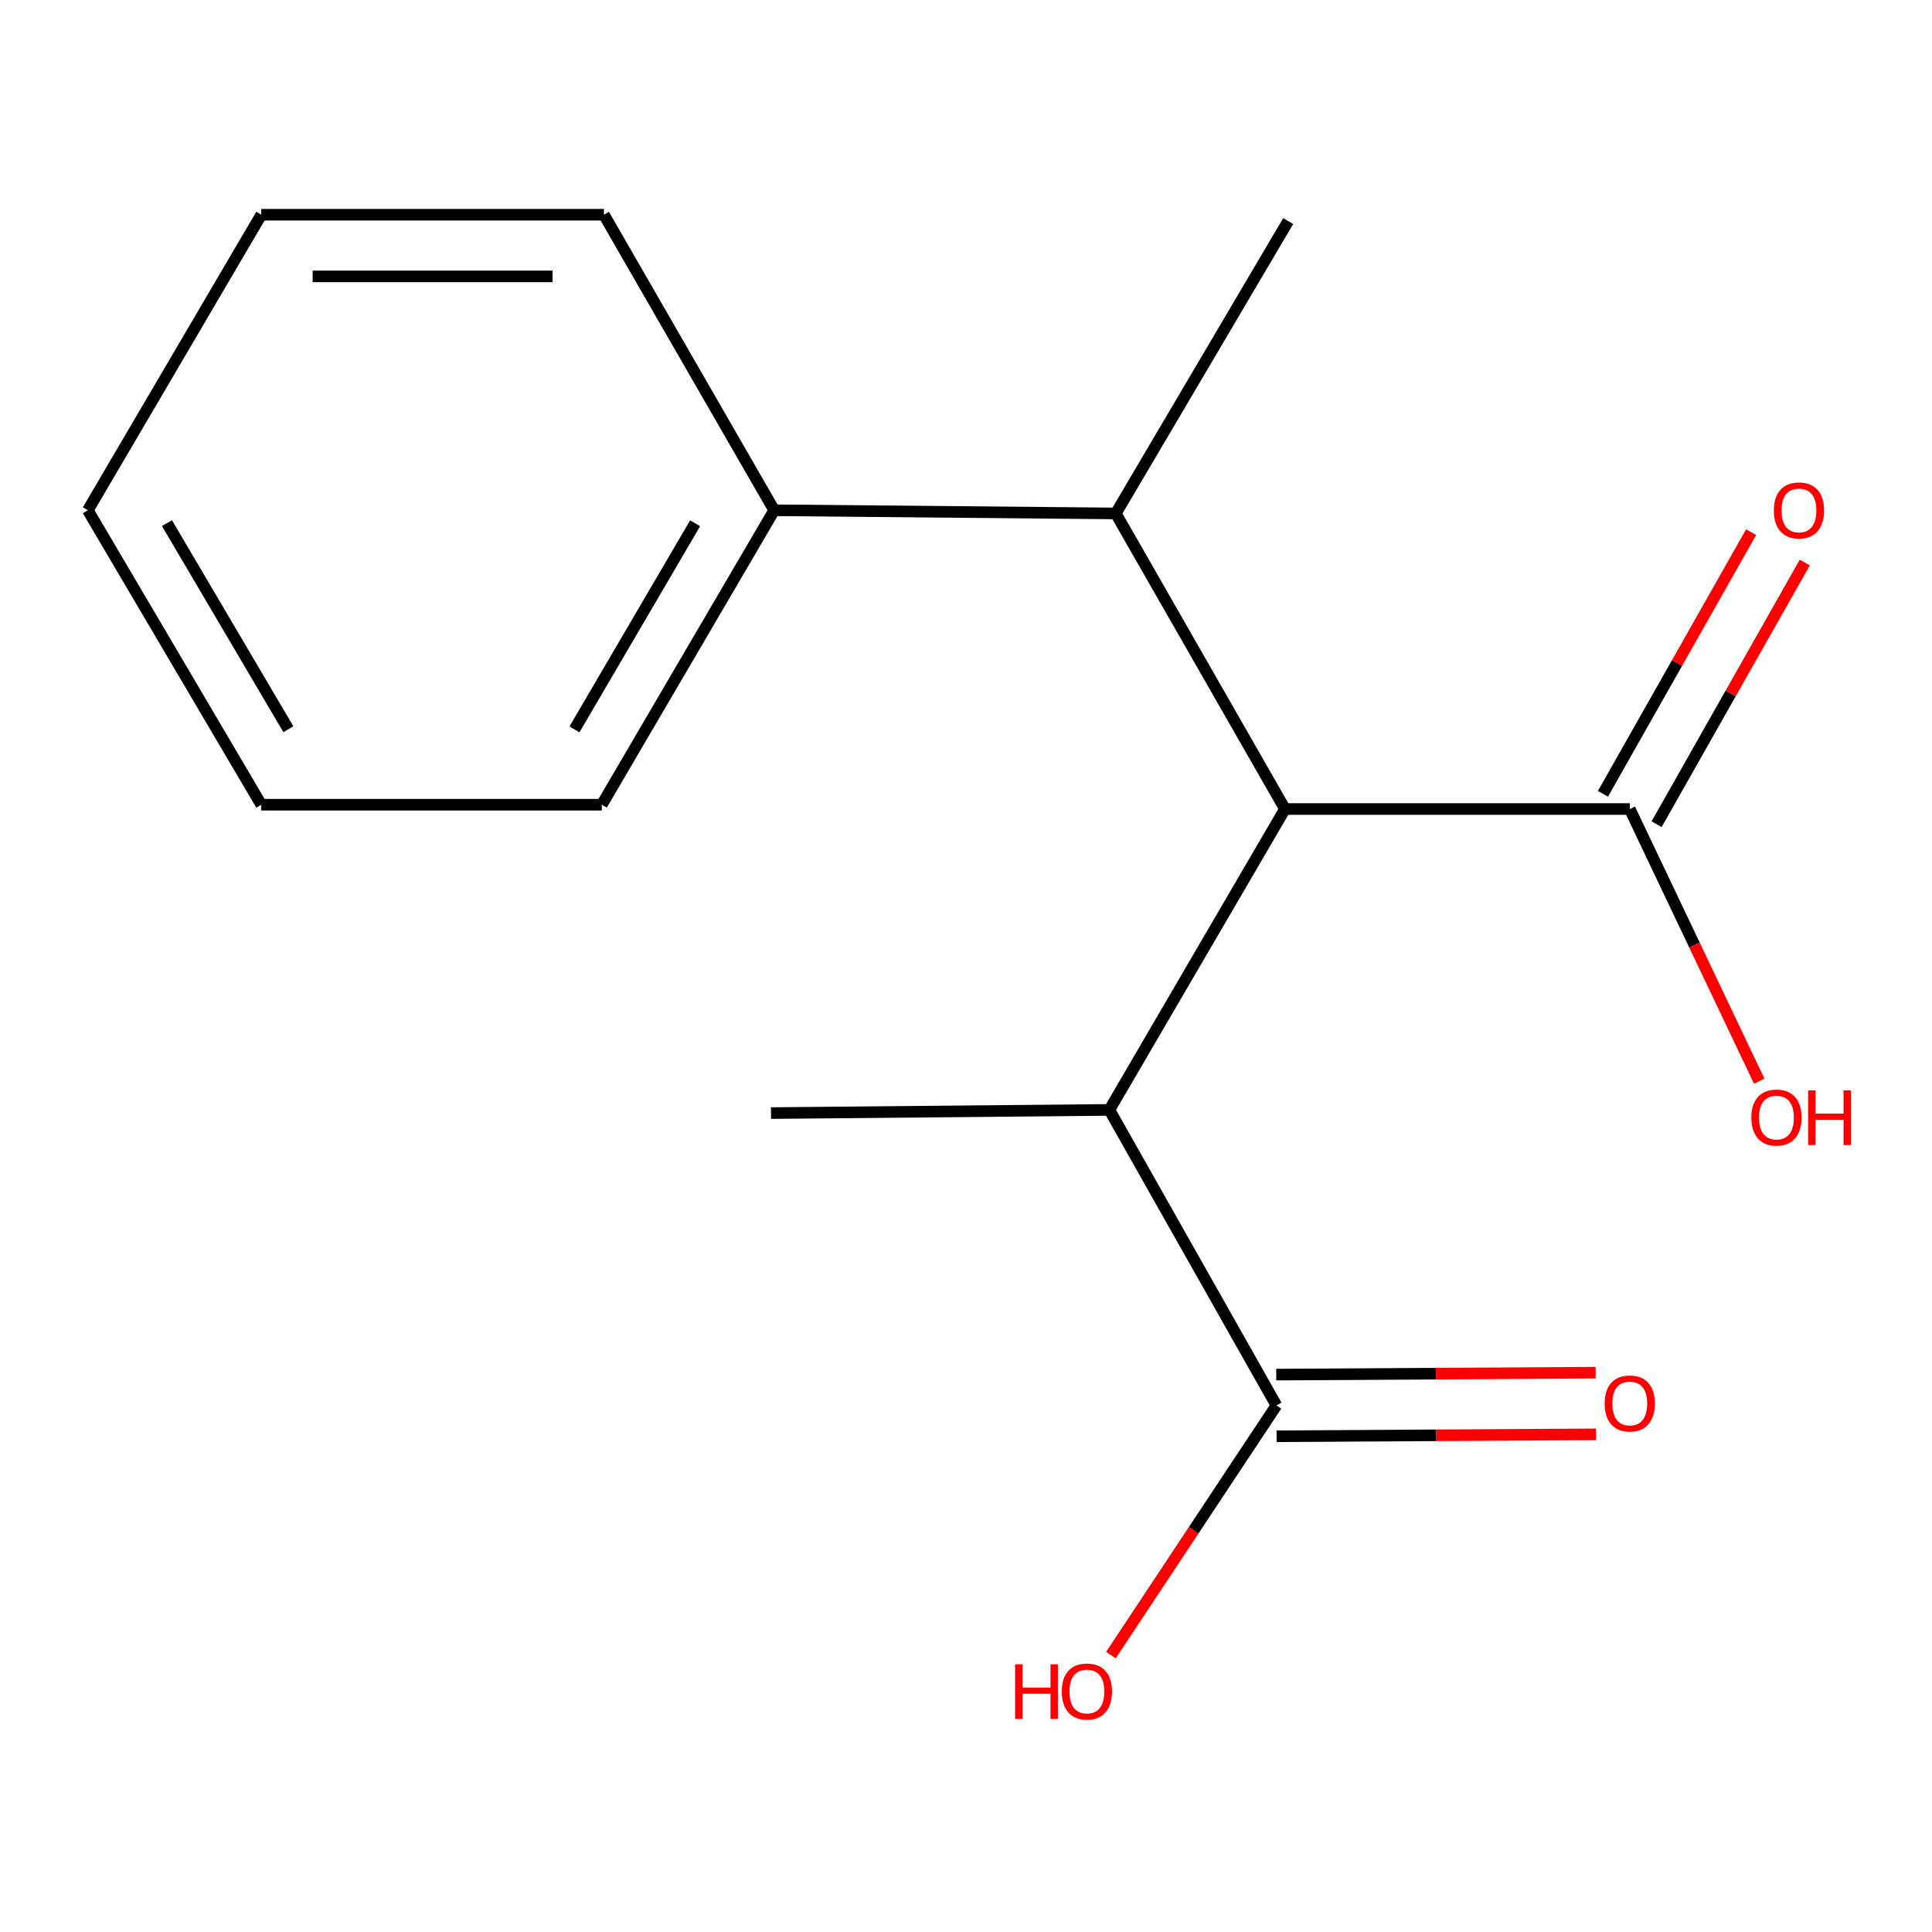 <?xml version='1.0' encoding='iso-8859-1'?>
<svg version='1.1' baseProfile='full'
              xmlns='http://www.w3.org/2000/svg'
                      xmlns:rdkit='http://www.rdkit.org/xml'
                      xmlns:xlink='http://www.w3.org/1999/xlink'
                  xml:space='preserve'
width='1000px' height='1000px' viewBox='0 0 1000 1000'>
<!-- END OF HEADER -->
<rect style='opacity:1.0;fill:#FFFFFF;stroke:none' width='1000' height='1000' x='0' y='0'> </rect>
<path class='bond-0' d='M 665.099,418.748 L 843.566,418.748' style='fill:none;fill-rule:evenodd;stroke:#000000;stroke-width:6px;stroke-linecap:butt;stroke-linejoin:miter;stroke-opacity:1' />
<path class='bond-1' d='M 665.099,418.748 L 574.207,574.484' style='fill:none;fill-rule:evenodd;stroke:#000000;stroke-width:6px;stroke-linecap:butt;stroke-linejoin:miter;stroke-opacity:1' />
<path class='bond-3' d='M 665.099,418.748 L 577.523,265.761' style='fill:none;fill-rule:evenodd;stroke:#000000;stroke-width:6px;stroke-linecap:butt;stroke-linejoin:miter;stroke-opacity:1' />
<path class='bond-4' d='M 857.452,426.612 L 895.802,358.896' style='fill:none;fill-rule:evenodd;stroke:#000000;stroke-width:6px;stroke-linecap:butt;stroke-linejoin:miter;stroke-opacity:1' />
<path class='bond-4' d='M 895.802,358.896 L 934.153,291.179' style='fill:none;fill-rule:evenodd;stroke:#FF0000;stroke-width:6px;stroke-linecap:butt;stroke-linejoin:miter;stroke-opacity:1' />
<path class='bond-4' d='M 829.68,410.884 L 868.03,343.167' style='fill:none;fill-rule:evenodd;stroke:#000000;stroke-width:6px;stroke-linecap:butt;stroke-linejoin:miter;stroke-opacity:1' />
<path class='bond-4' d='M 868.03,343.167 L 906.38,275.45' style='fill:none;fill-rule:evenodd;stroke:#FF0000;stroke-width:6px;stroke-linecap:butt;stroke-linejoin:miter;stroke-opacity:1' />
<path class='bond-7' d='M 843.566,418.748 L 877.072,489.188' style='fill:none;fill-rule:evenodd;stroke:#000000;stroke-width:6px;stroke-linecap:butt;stroke-linejoin:miter;stroke-opacity:1' />
<path class='bond-7' d='M 877.072,489.188 L 910.579,559.628' style='fill:none;fill-rule:evenodd;stroke:#FF0000;stroke-width:6px;stroke-linecap:butt;stroke-linejoin:miter;stroke-opacity:1' />
<path class='bond-2' d='M 574.207,574.484 L 660.666,727.453' style='fill:none;fill-rule:evenodd;stroke:#000000;stroke-width:6px;stroke-linecap:butt;stroke-linejoin:miter;stroke-opacity:1' />
<path class='bond-9' d='M 574.207,574.484 L 399.073,576.133' style='fill:none;fill-rule:evenodd;stroke:#000000;stroke-width:6px;stroke-linecap:butt;stroke-linejoin:miter;stroke-opacity:1' />
<path class='bond-5' d='M 660.762,743.411 L 743.426,742.914' style='fill:none;fill-rule:evenodd;stroke:#000000;stroke-width:6px;stroke-linecap:butt;stroke-linejoin:miter;stroke-opacity:1' />
<path class='bond-5' d='M 743.426,742.914 L 826.089,742.417' style='fill:none;fill-rule:evenodd;stroke:#FF0000;stroke-width:6px;stroke-linecap:butt;stroke-linejoin:miter;stroke-opacity:1' />
<path class='bond-5' d='M 660.57,711.495 L 743.234,710.998' style='fill:none;fill-rule:evenodd;stroke:#000000;stroke-width:6px;stroke-linecap:butt;stroke-linejoin:miter;stroke-opacity:1' />
<path class='bond-5' d='M 743.234,710.998 L 825.898,710.501' style='fill:none;fill-rule:evenodd;stroke:#FF0000;stroke-width:6px;stroke-linecap:butt;stroke-linejoin:miter;stroke-opacity:1' />
<path class='bond-8' d='M 660.666,727.453 L 617.837,792.067' style='fill:none;fill-rule:evenodd;stroke:#000000;stroke-width:6px;stroke-linecap:butt;stroke-linejoin:miter;stroke-opacity:1' />
<path class='bond-8' d='M 617.837,792.067 L 575.009,856.681' style='fill:none;fill-rule:evenodd;stroke:#FF0000;stroke-width:6px;stroke-linecap:butt;stroke-linejoin:miter;stroke-opacity:1' />
<path class='bond-6' d='M 577.523,265.761 L 400.722,264.112' style='fill:none;fill-rule:evenodd;stroke:#000000;stroke-width:6px;stroke-linecap:butt;stroke-linejoin:miter;stroke-opacity:1' />
<path class='bond-10' d='M 577.523,265.761 L 666.765,114.44' style='fill:none;fill-rule:evenodd;stroke:#000000;stroke-width:6px;stroke-linecap:butt;stroke-linejoin:miter;stroke-opacity:1' />
<path class='bond-11' d='M 400.722,264.112 L 311.498,416.514' style='fill:none;fill-rule:evenodd;stroke:#000000;stroke-width:6px;stroke-linecap:butt;stroke-linejoin:miter;stroke-opacity:1' />
<path class='bond-11' d='M 359.795,270.847 L 297.338,377.528' style='fill:none;fill-rule:evenodd;stroke:#000000;stroke-width:6px;stroke-linecap:butt;stroke-linejoin:miter;stroke-opacity:1' />
<path class='bond-12' d='M 400.722,264.112 L 312.597,111.142' style='fill:none;fill-rule:evenodd;stroke:#000000;stroke-width:6px;stroke-linecap:butt;stroke-linejoin:miter;stroke-opacity:1' />
<path class='bond-14' d='M 311.498,416.514 L 135.229,416.514' style='fill:none;fill-rule:evenodd;stroke:#000000;stroke-width:6px;stroke-linecap:butt;stroke-linejoin:miter;stroke-opacity:1' />
<path class='bond-13' d='M 312.597,111.142 L 135.229,111.142' style='fill:none;fill-rule:evenodd;stroke:#000000;stroke-width:6px;stroke-linecap:butt;stroke-linejoin:miter;stroke-opacity:1' />
<path class='bond-13' d='M 285.992,143.059 L 161.834,143.059' style='fill:none;fill-rule:evenodd;stroke:#000000;stroke-width:6px;stroke-linecap:butt;stroke-linejoin:miter;stroke-opacity:1' />
<path class='bond-15' d='M 135.229,111.142 L 45.455,264.112' style='fill:none;fill-rule:evenodd;stroke:#000000;stroke-width:6px;stroke-linecap:butt;stroke-linejoin:miter;stroke-opacity:1' />
<path class='bond-16' d='M 135.229,416.514 L 45.455,264.112' style='fill:none;fill-rule:evenodd;stroke:#000000;stroke-width:6px;stroke-linecap:butt;stroke-linejoin:miter;stroke-opacity:1' />
<path class='bond-16' d='M 149.263,377.454 L 86.421,270.773' style='fill:none;fill-rule:evenodd;stroke:#000000;stroke-width:6px;stroke-linecap:butt;stroke-linejoin:miter;stroke-opacity:1' />
<path  class='atom-5' d='M 918.142 264.192
Q 918.142 257.392, 921.502 253.592
Q 924.862 249.792, 931.142 249.792
Q 937.422 249.792, 940.782 253.592
Q 944.142 257.392, 944.142 264.192
Q 944.142 271.072, 940.742 274.992
Q 937.342 278.872, 931.142 278.872
Q 924.902 278.872, 921.502 274.992
Q 918.142 271.112, 918.142 264.192
M 931.142 275.672
Q 935.462 275.672, 937.782 272.792
Q 940.142 269.872, 940.142 264.192
Q 940.142 258.632, 937.782 255.832
Q 935.462 252.992, 931.142 252.992
Q 926.822 252.992, 924.462 255.792
Q 922.142 258.592, 922.142 264.192
Q 922.142 269.912, 924.462 272.792
Q 926.822 275.672, 931.142 275.672
' fill='#FF0000'/>
<path  class='atom-6' d='M 830.566 726.434
Q 830.566 719.634, 833.926 715.834
Q 837.286 712.034, 843.566 712.034
Q 849.846 712.034, 853.206 715.834
Q 856.566 719.634, 856.566 726.434
Q 856.566 733.314, 853.166 737.234
Q 849.766 741.114, 843.566 741.114
Q 837.326 741.114, 833.926 737.234
Q 830.566 733.354, 830.566 726.434
M 843.566 737.914
Q 847.886 737.914, 850.206 735.034
Q 852.566 732.114, 852.566 726.434
Q 852.566 720.874, 850.206 718.074
Q 847.886 715.234, 843.566 715.234
Q 839.246 715.234, 836.886 718.034
Q 834.566 720.834, 834.566 726.434
Q 834.566 732.154, 836.886 735.034
Q 839.246 737.914, 843.566 737.914
' fill='#FF0000'/>
<path  class='atom-8' d='M 906.492 578.447
Q 906.492 571.647, 909.852 567.847
Q 913.212 564.047, 919.492 564.047
Q 925.772 564.047, 929.132 567.847
Q 932.492 571.647, 932.492 578.447
Q 932.492 585.327, 929.092 589.247
Q 925.692 593.127, 919.492 593.127
Q 913.252 593.127, 909.852 589.247
Q 906.492 585.367, 906.492 578.447
M 919.492 589.927
Q 923.812 589.927, 926.132 587.047
Q 928.492 584.127, 928.492 578.447
Q 928.492 572.887, 926.132 570.087
Q 923.812 567.247, 919.492 567.247
Q 915.172 567.247, 912.812 570.047
Q 910.492 572.847, 910.492 578.447
Q 910.492 584.167, 912.812 587.047
Q 915.172 589.927, 919.492 589.927
' fill='#FF0000'/>
<path  class='atom-8' d='M 935.892 564.367
L 939.732 564.367
L 939.732 576.407
L 954.212 576.407
L 954.212 564.367
L 958.052 564.367
L 958.052 592.687
L 954.212 592.687
L 954.212 579.607
L 939.732 579.607
L 939.732 592.687
L 935.892 592.687
L 935.892 564.367
' fill='#FF0000'/>
<path  class='atom-9' d='M 525.415 861.44
L 529.255 861.44
L 529.255 873.48
L 543.735 873.48
L 543.735 861.44
L 547.575 861.44
L 547.575 889.76
L 543.735 889.76
L 543.735 876.68
L 529.255 876.68
L 529.255 889.76
L 525.415 889.76
L 525.415 861.44
' fill='#FF0000'/>
<path  class='atom-9' d='M 549.575 875.52
Q 549.575 868.72, 552.935 864.92
Q 556.295 861.12, 562.575 861.12
Q 568.855 861.12, 572.215 864.92
Q 575.575 868.72, 575.575 875.52
Q 575.575 882.4, 572.175 886.32
Q 568.775 890.2, 562.575 890.2
Q 556.335 890.2, 552.935 886.32
Q 549.575 882.44, 549.575 875.52
M 562.575 887
Q 566.895 887, 569.215 884.12
Q 571.575 881.2, 571.575 875.52
Q 571.575 869.96, 569.215 867.16
Q 566.895 864.32, 562.575 864.32
Q 558.255 864.32, 555.895 867.12
Q 553.575 869.92, 553.575 875.52
Q 553.575 881.24, 555.895 884.12
Q 558.255 887, 562.575 887
' fill='#FF0000'/>
</svg>
